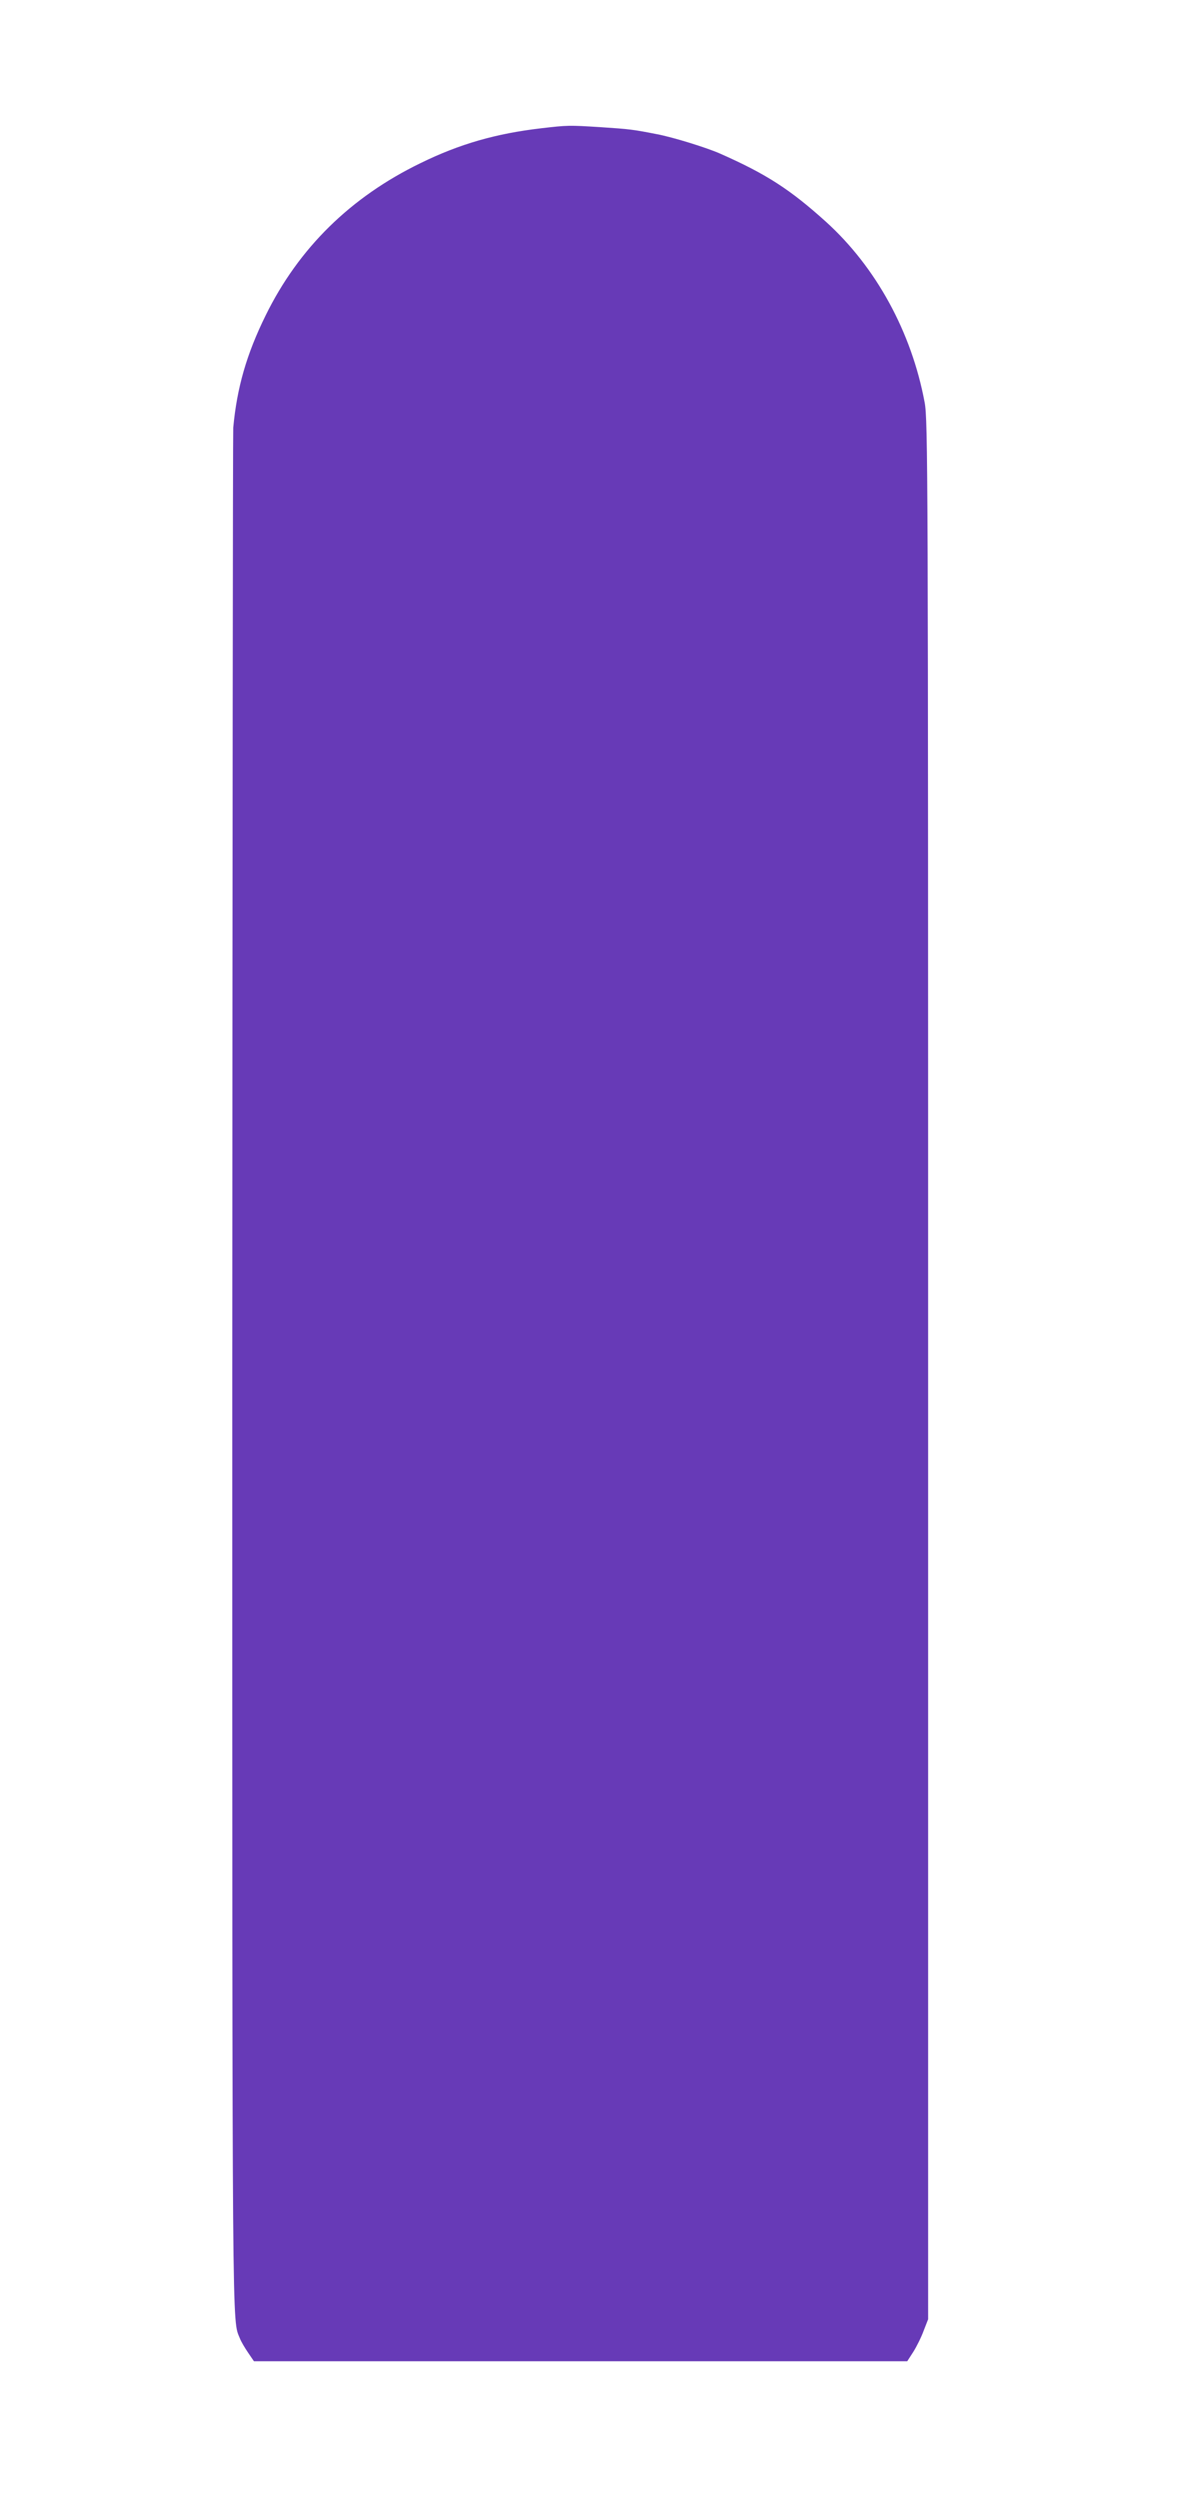 <?xml version="1.0" standalone="no"?>
<!DOCTYPE svg PUBLIC "-//W3C//DTD SVG 20010904//EN"
 "http://www.w3.org/TR/2001/REC-SVG-20010904/DTD/svg10.dtd">
<svg version="1.0" xmlns="http://www.w3.org/2000/svg"
 width="603pt" height="1280pt" viewBox="0 0 603 1280"
 preserveAspectRatio="xMidYMid meet">
<g transform="translate(0,1280) scale(0.1,-0.1)"
fill="#673ab7" stroke="none">
<path d="M2771 12143 c-230 -27 -416 -80 -616 -178 -359 -174 -625 -436 -794
-780 -98 -199 -147 -370 -166 -575 -2 -30 -4 -2215 -5 -4855 0 -5026 -1 -4827
39 -4928 6 -16 25 -48 42 -73 l30 -44 1673 0 1674 0 31 48 c17 27 41 75 53
108 l23 59 0 4860 c0 4621 -1 4865 -18 4955 -67 360 -249 692 -505 924 -184
166 -306 245 -544 350 -68 30 -242 84 -323 99 -122 24 -139 26 -290 36 -162
10 -166 10 -304 -6z"/>
</g>
</svg>
